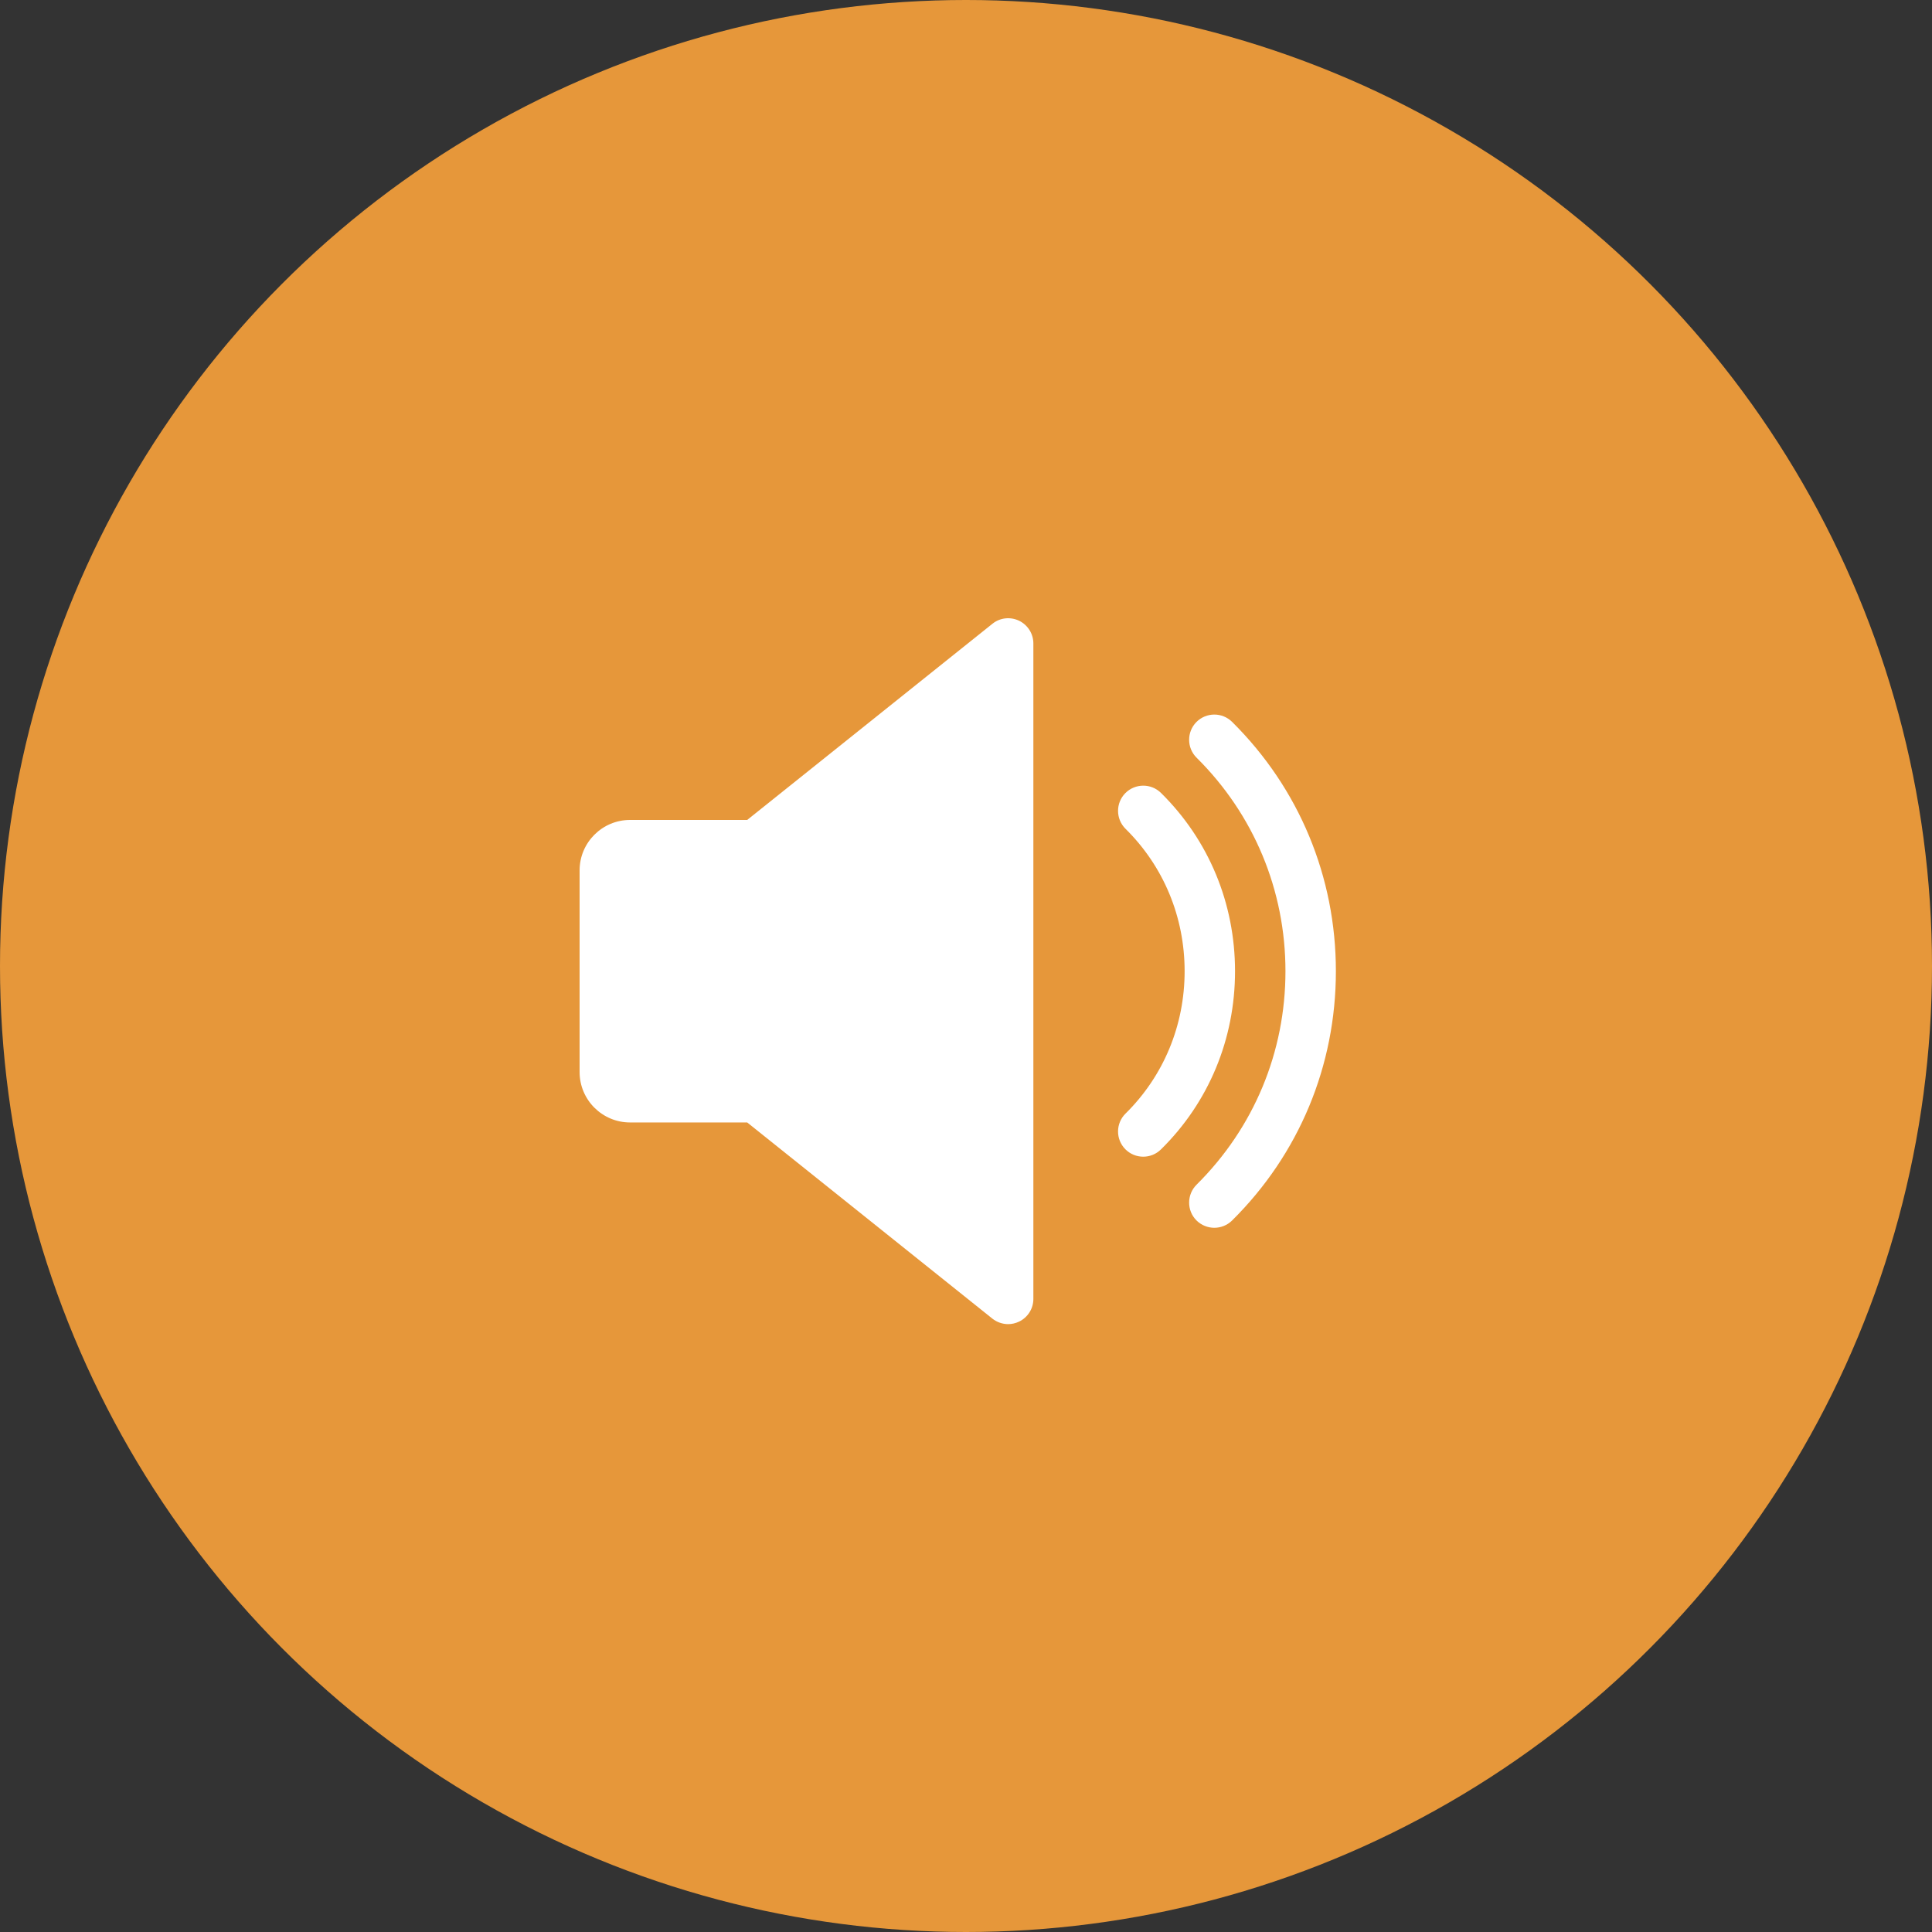 <?xml version="1.0" encoding="UTF-8"?> <svg xmlns="http://www.w3.org/2000/svg" width="100" height="100" viewBox="0 0 100 100" fill="none"><rect x="0" y="0" width="100" height="100" fill="#333333" stroke="none"/><circle cx="50" cy="50" r="50" fill="#E6973A"></circle><path d="M52.748 32.129C52.294 31.913 51.759 31.97 51.368 32.286L38.675 42.44H32.61C31.172 42.44 30 43.612 30 45.05V55.488C30 56.929 31.172 58.098 32.61 58.098H38.675L51.365 68.252C51.598 68.436 51.885 68.536 52.182 68.537C52.375 68.537 52.568 68.492 52.748 68.406C52.969 68.3 53.156 68.133 53.287 67.925C53.418 67.718 53.487 67.477 53.487 67.232V33.306C53.487 33.061 53.417 32.82 53.287 32.612C53.156 32.404 52.969 32.236 52.748 32.129ZM60.092 41.041C59.578 40.535 58.753 40.543 58.247 41.052C57.74 41.566 57.746 42.391 58.257 42.899C60.23 44.846 61.316 47.464 61.316 50.269C61.316 53.074 60.23 55.692 58.257 57.639C57.746 58.142 57.74 58.97 58.247 59.484C58.368 59.606 58.512 59.703 58.671 59.77C58.83 59.836 59.001 59.87 59.173 59.87C59.505 59.87 59.836 59.745 60.092 59.492C62.566 57.057 63.925 53.779 63.925 50.269C63.925 46.759 62.566 43.481 60.092 41.041Z" fill="white"></path><path d="M63.774 37.365C63.26 36.856 62.435 36.861 61.926 37.372C61.42 37.884 61.425 38.711 61.934 39.217C64.901 42.158 66.535 46.083 66.535 50.269C66.535 54.455 64.901 58.377 61.934 61.319C61.425 61.827 61.42 62.655 61.926 63.166C62.185 63.422 62.519 63.55 62.853 63.55C63.184 63.55 63.518 63.425 63.774 63.171C67.24 59.74 69.145 55.157 69.145 50.269C69.145 45.381 67.24 40.799 63.774 37.365Z" fill="white"></path></svg> 